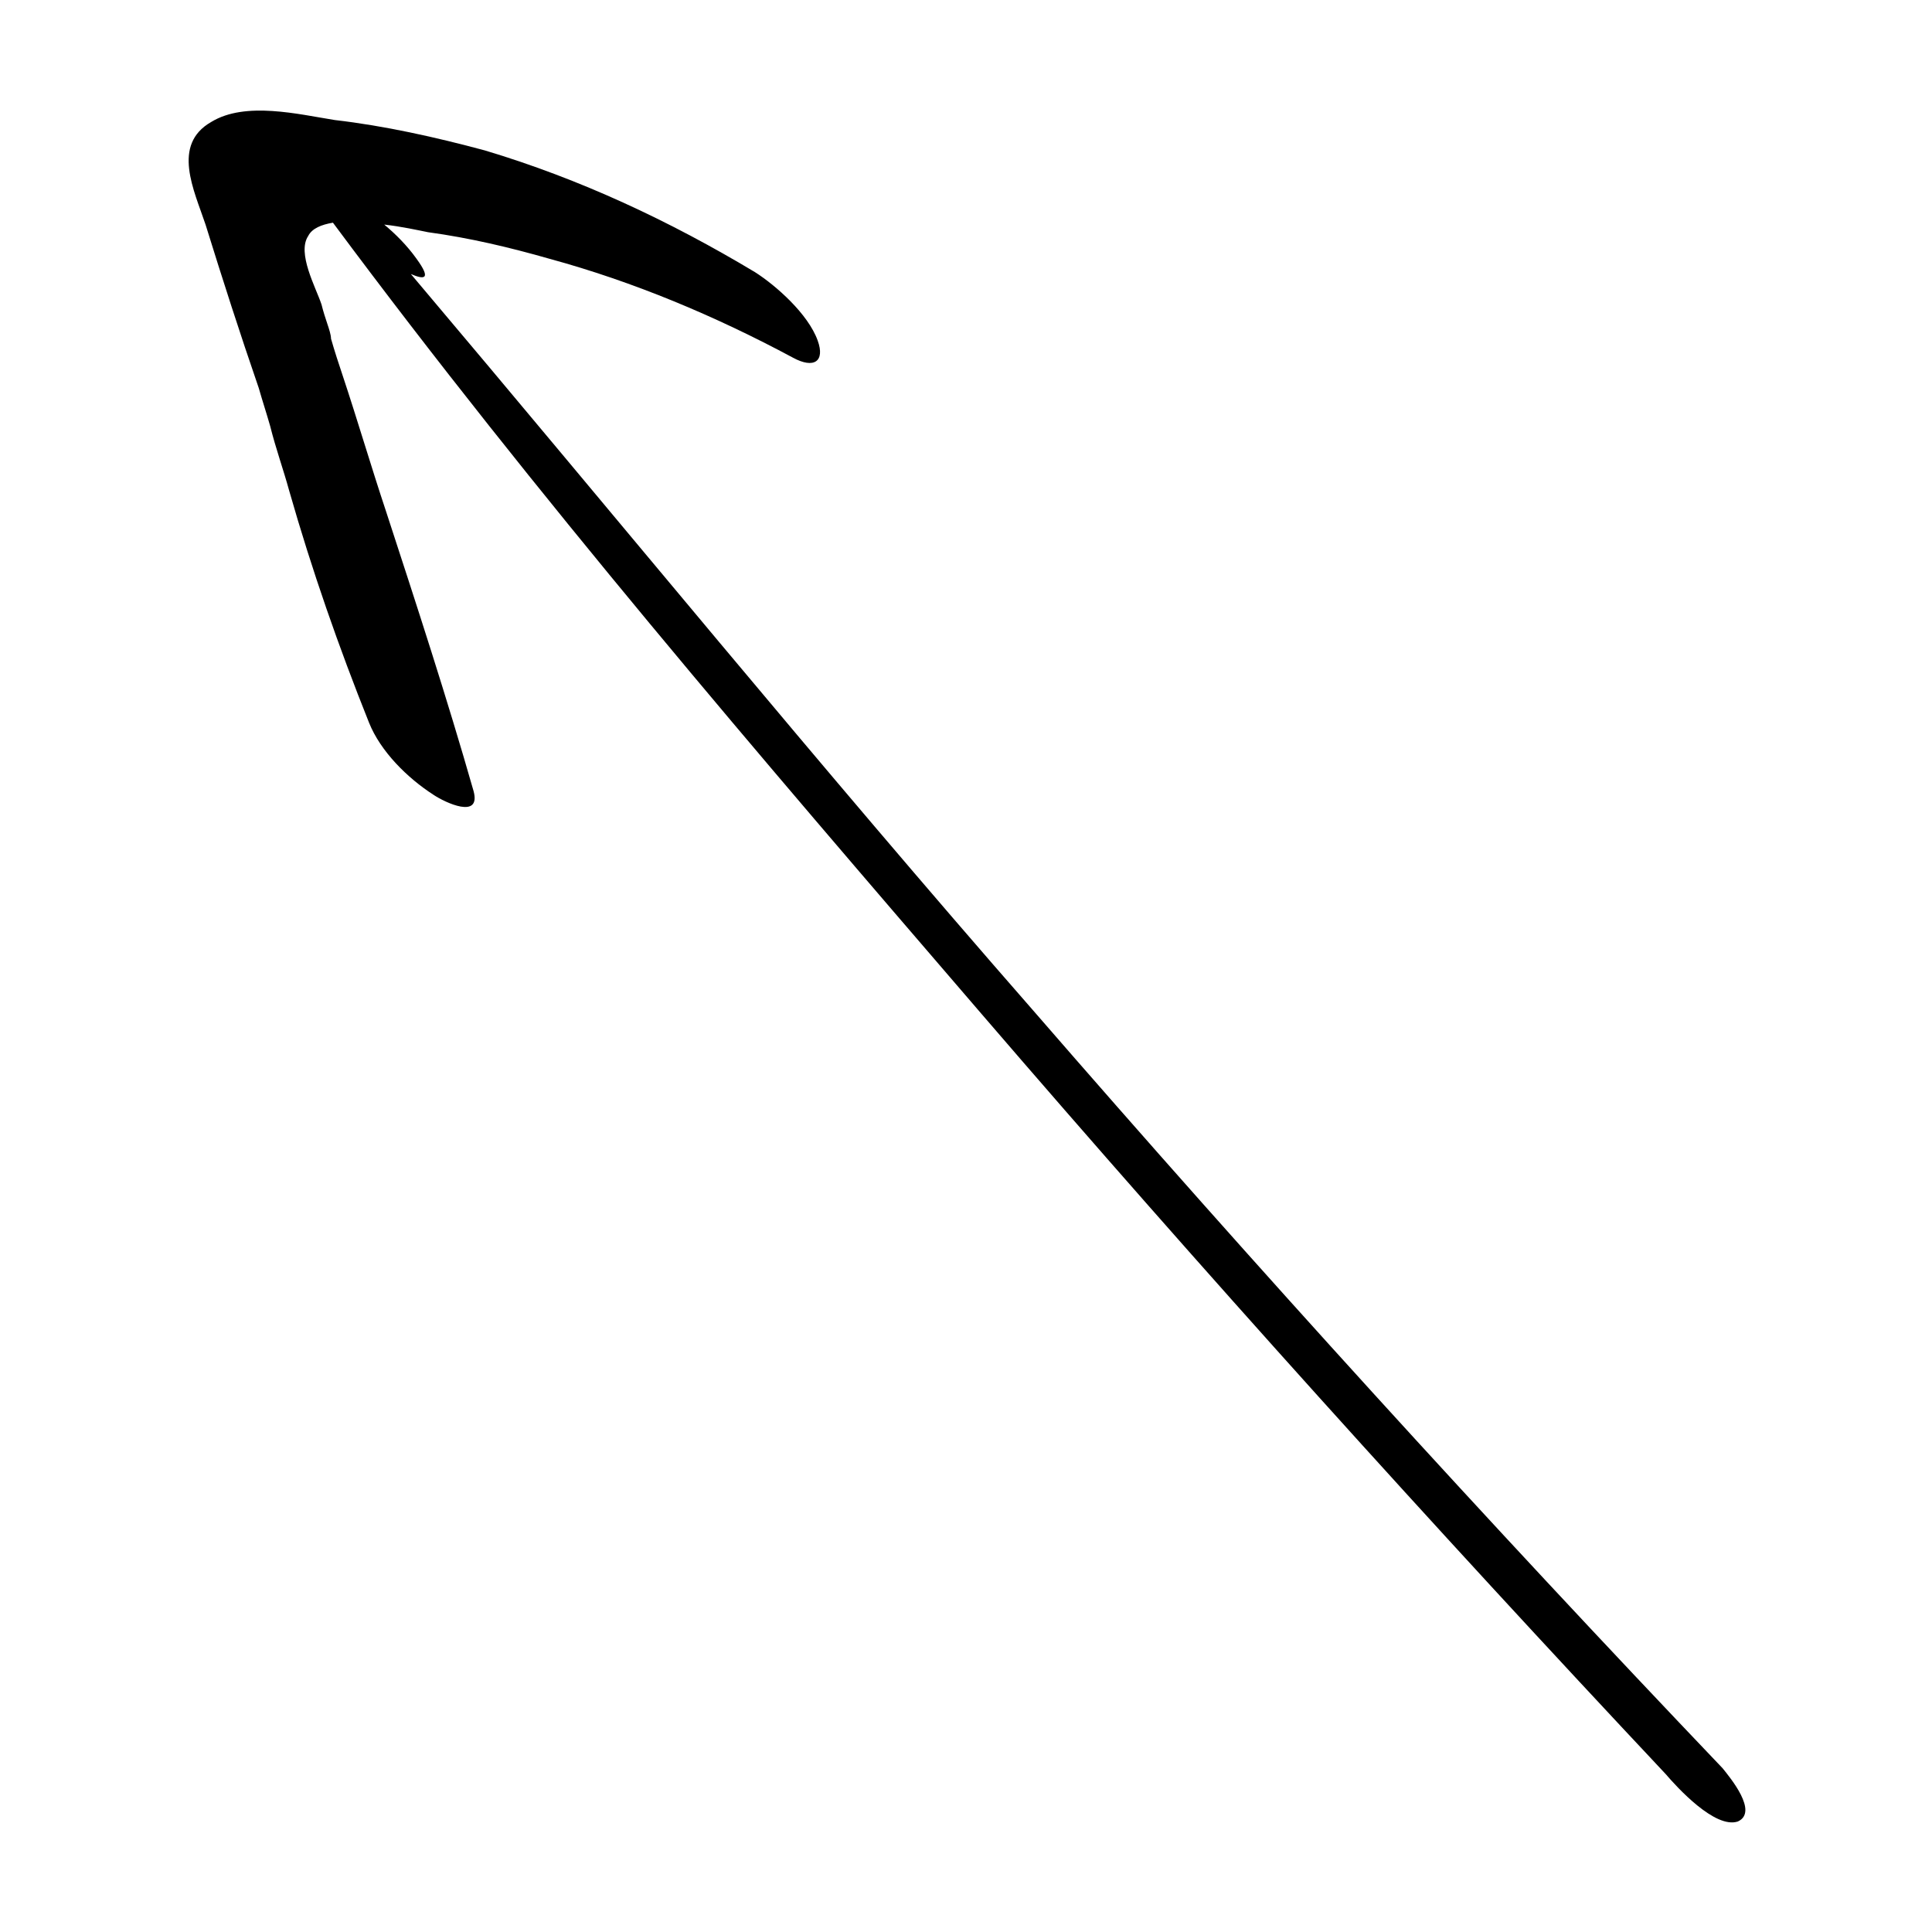 <?xml version="1.0" encoding="UTF-8"?>
<!-- Uploaded to: SVG Repo, www.svgrepo.com, Generator: SVG Repo Mixer Tools -->
<svg fill="#000000" width="800px" height="800px" version="1.1" viewBox="144 144 512 512" xmlns="http://www.w3.org/2000/svg">
 <path d="m232.23 203.01c53.906 72.547 112.85 141.07 171.8 209.59 58.945 68.52 119.4 135.52 181.37 201.52 3.023 3.527 13.098 14.609 19.145 12.594 5.543-2.519-2.016-11.586-4.031-14.105-62.473-65.496-123.43-132.5-182.88-201.02-56.426-64.488-109.83-129.98-164.75-194.97 3.527 1.512 5.543 1.512 1.512-4.031-2.519-3.527-5.543-6.551-8.566-9.07 4.535 0.504 9.07 1.512 11.586 2.016 11.082 1.512 21.664 4.031 32.242 7.055 22.168 6.047 43.832 15.113 64.488 26.199 5.543 3.023 8.566 1.008 6.551-4.535-2.519-7.055-11.082-14.609-16.625-18.137-22.672-13.602-46.352-24.688-71.539-32.242-13.098-3.527-26.703-6.551-39.801-8.062-9.574-1.512-23.68-5.039-32.746 0.504-10.582 6.043-4.535 18.137-1.512 27.203 4.535 14.609 9.07 28.719 14.105 43.328 1.008 3.527 2.016 6.551 3.023 10.078 1.512 6.047 3.527 11.586 5.039 17.129 6.047 21.16 13.098 41.312 21.16 61.465 3.023 7.559 10.078 14.609 17.129 19.145 3.023 2.016 12.594 6.551 10.578-1.008-7.055-24.688-15.113-49.375-23.176-74.059-4.031-12.09-7.559-24.184-11.586-36.273-1.008-3.023-2.016-6.047-3.023-9.574 0-1.008-0.504-2.519-1.008-4.031-0.504-1.512-1.008-3.023-1.512-5.039-1.512-4.535-6.551-13.602-3.527-18.137 1.008-2.016 3.527-3.023 6.551-3.527z"/>
</svg>